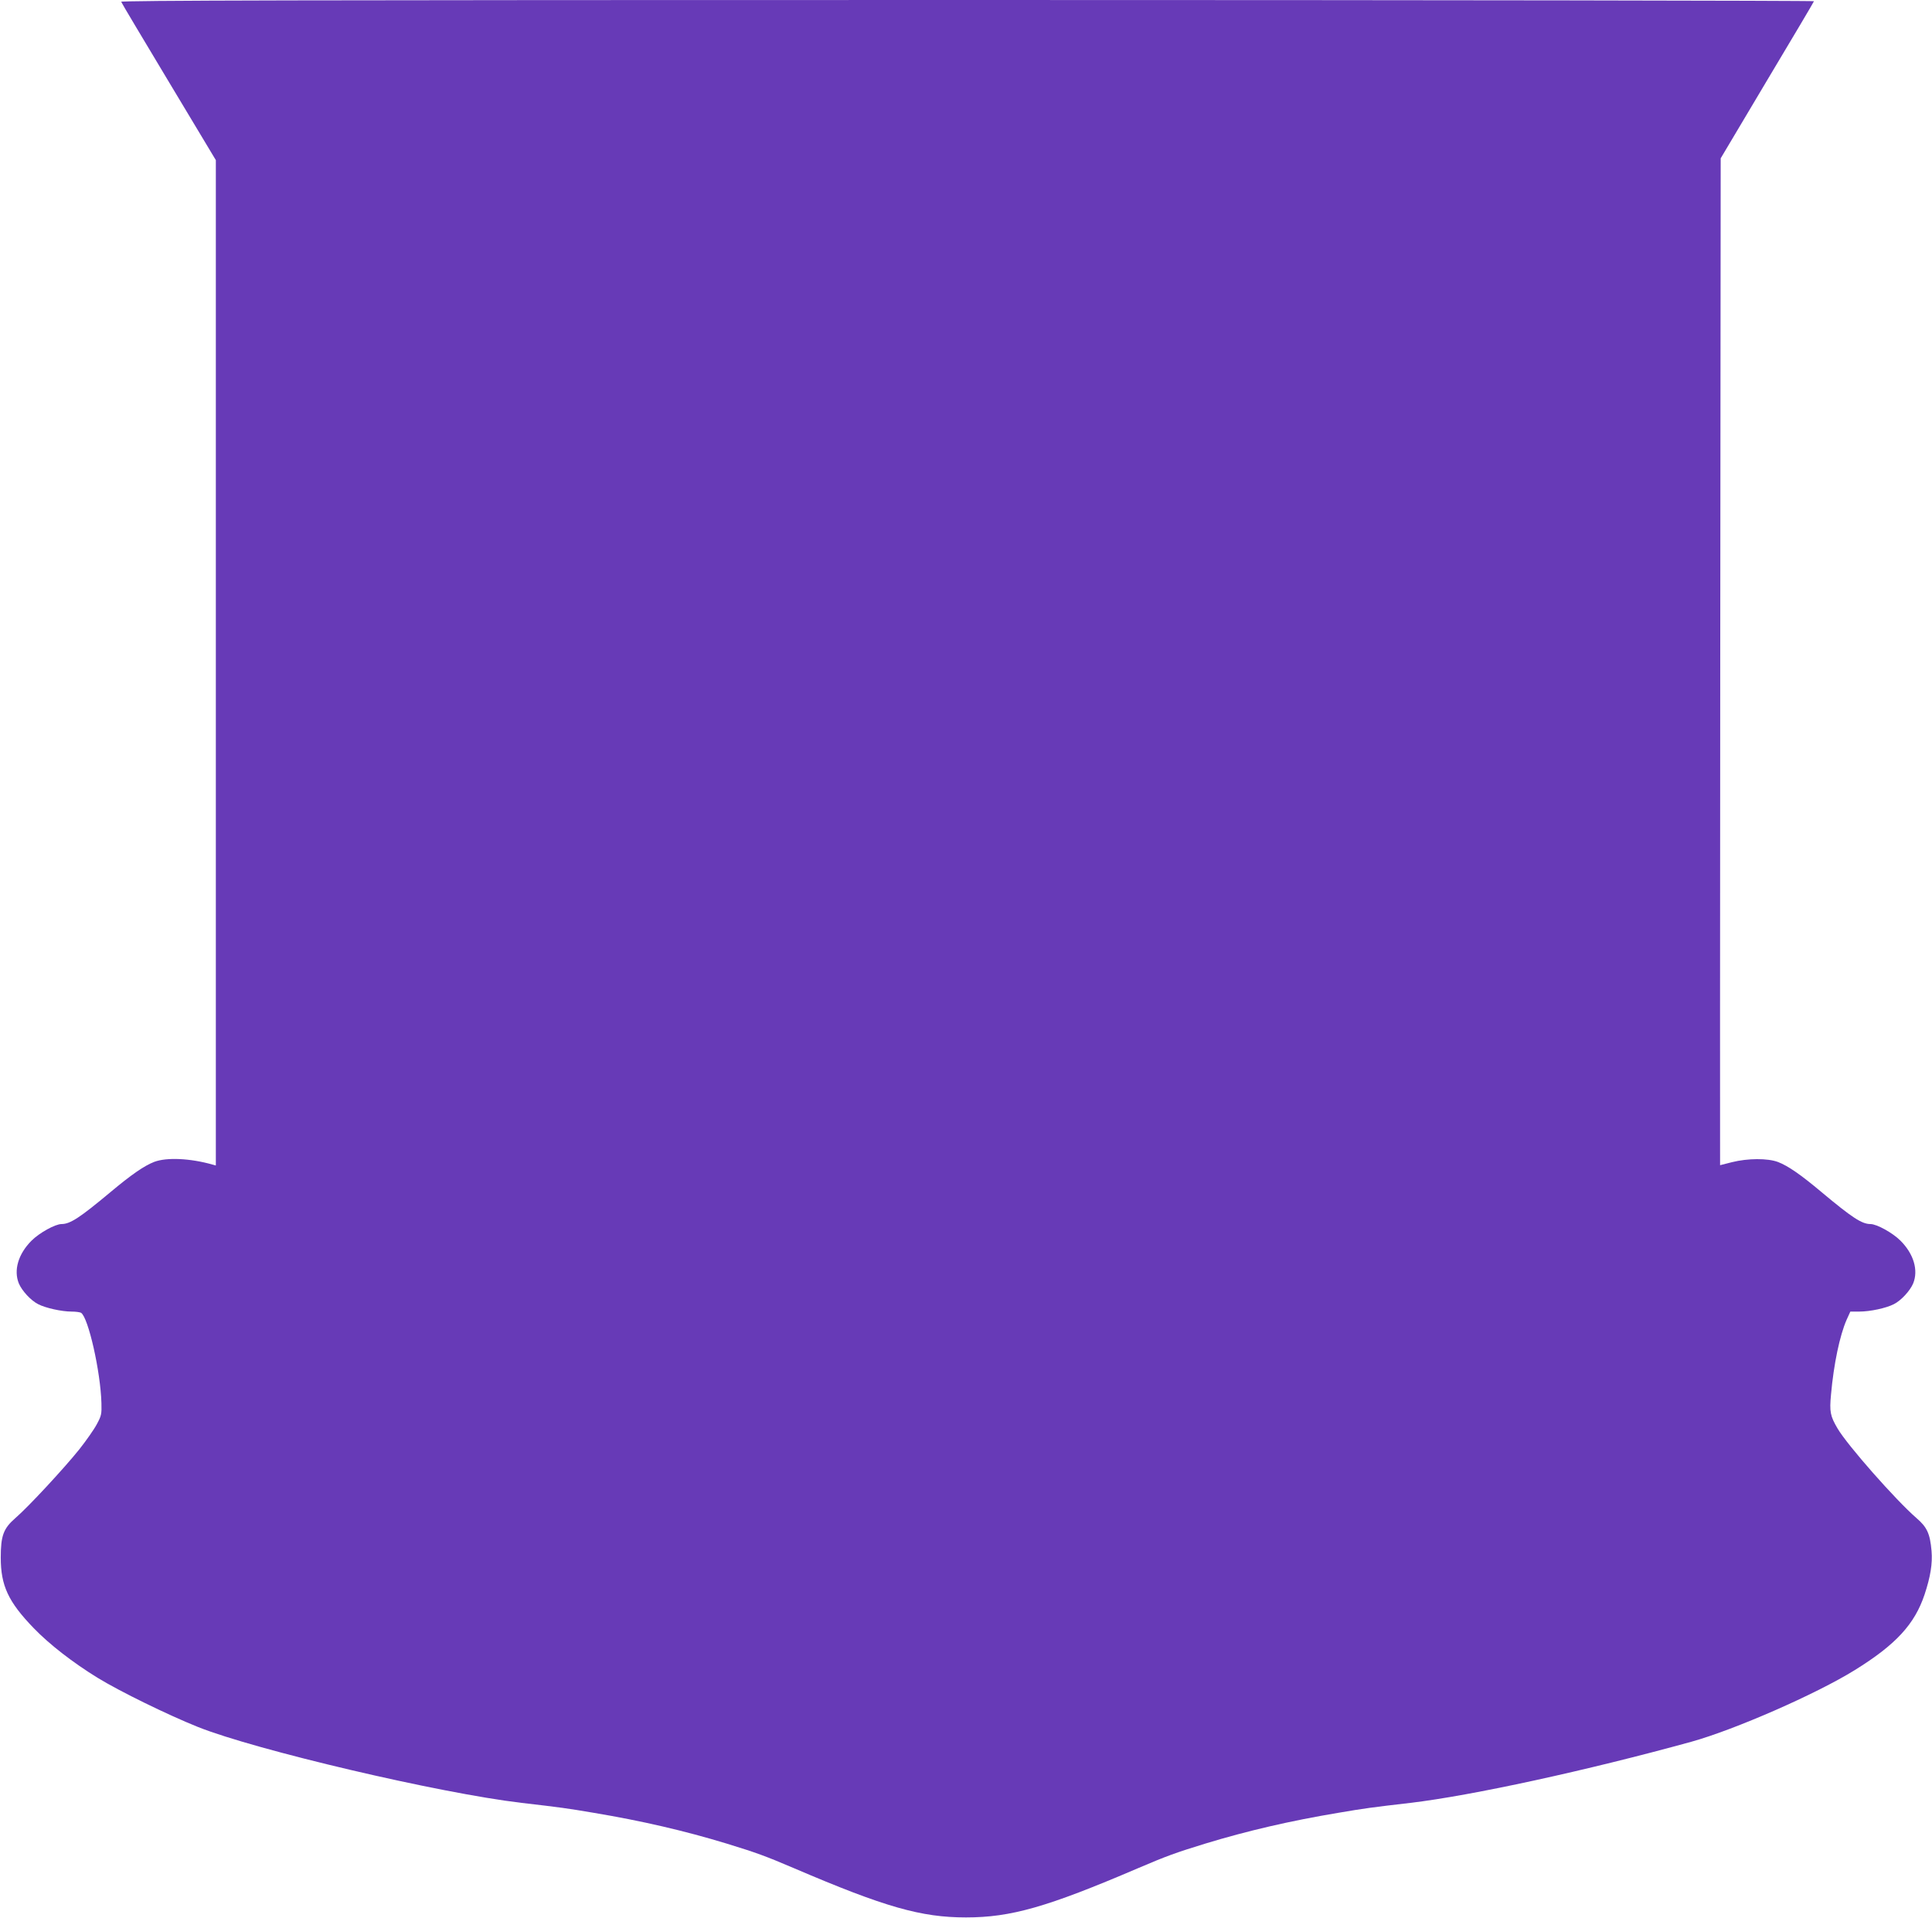 <?xml version="1.0" standalone="no"?>
<!DOCTYPE svg PUBLIC "-//W3C//DTD SVG 20010904//EN"
 "http://www.w3.org/TR/2001/REC-SVG-20010904/DTD/svg10.dtd">
<svg version="1.0" xmlns="http://www.w3.org/2000/svg"
 width="1280pt" height="1271pt" viewBox="0 0 1280 1271"
 preserveAspectRatio="xMidYMid meet">
<g transform="translate(0,1271) scale(0.1,-0.1)"
fill="#673ab7" stroke="none">
<path d="M803 12698 c2 -7 145 -246 316 -531 l311 -518 0 -3331 0 -3330 -22 6
c-148 42 -304 49 -386 18 -67 -26 -151 -84 -292 -202 -200 -167 -265 -210
-322 -210 -42 0 -147 -58 -199 -110 -88 -88 -120 -196 -84 -284 21 -49 80
-113 128 -137 48 -25 155 -49 222 -49 28 0 55 -4 62 -8 48 -31 129 -388 135
-598 2 -73 0 -84 -31 -141 -18 -34 -70 -108 -115 -165 -100 -125 -339 -383
-424 -456 -79 -69 -97 -116 -97 -262 0 -186 50 -293 218 -467 104 -108 262
-230 423 -329 150 -92 468 -247 665 -326 383 -153 1601 -439 2144 -503 258
-30 303 -36 479 -66 317 -53 602 -119 881 -204 195 -60 254 -81 448 -164 600
-257 840 -325 1137 -325 297 0 537 68 1137 325 194 83 253 104 448 164 279 85
564 151 881 204 176 30 221 36 479 66 405 48 1168 214 1861 405 287 80 825
315 1083 475 271 168 396 303 462 501 39 118 53 204 46 288 -10 115 -30 158
-100 218 -138 120 -458 483 -523 594 -48 82 -54 110 -43 225 18 202 58 391
103 494 l25 55 58 0 c74 0 179 23 230 49 48 24 107 88 128 137 36 88 4 196
-84 284 -52 52 -157 110 -199 110 -57 0 -122 43 -322 210 -140 118 -225 176
-290 201 -69 26 -201 25 -305 -1 -43 -11 -79 -20 -79 -20 -1 0 0 1501 1 3336
l3 3335 307 516 c170 284 310 520 311 525 2 4 -2522 8 -5608 8 -4486 0 -5611
-3 -5607 -12z"/>
</g>
</svg>
